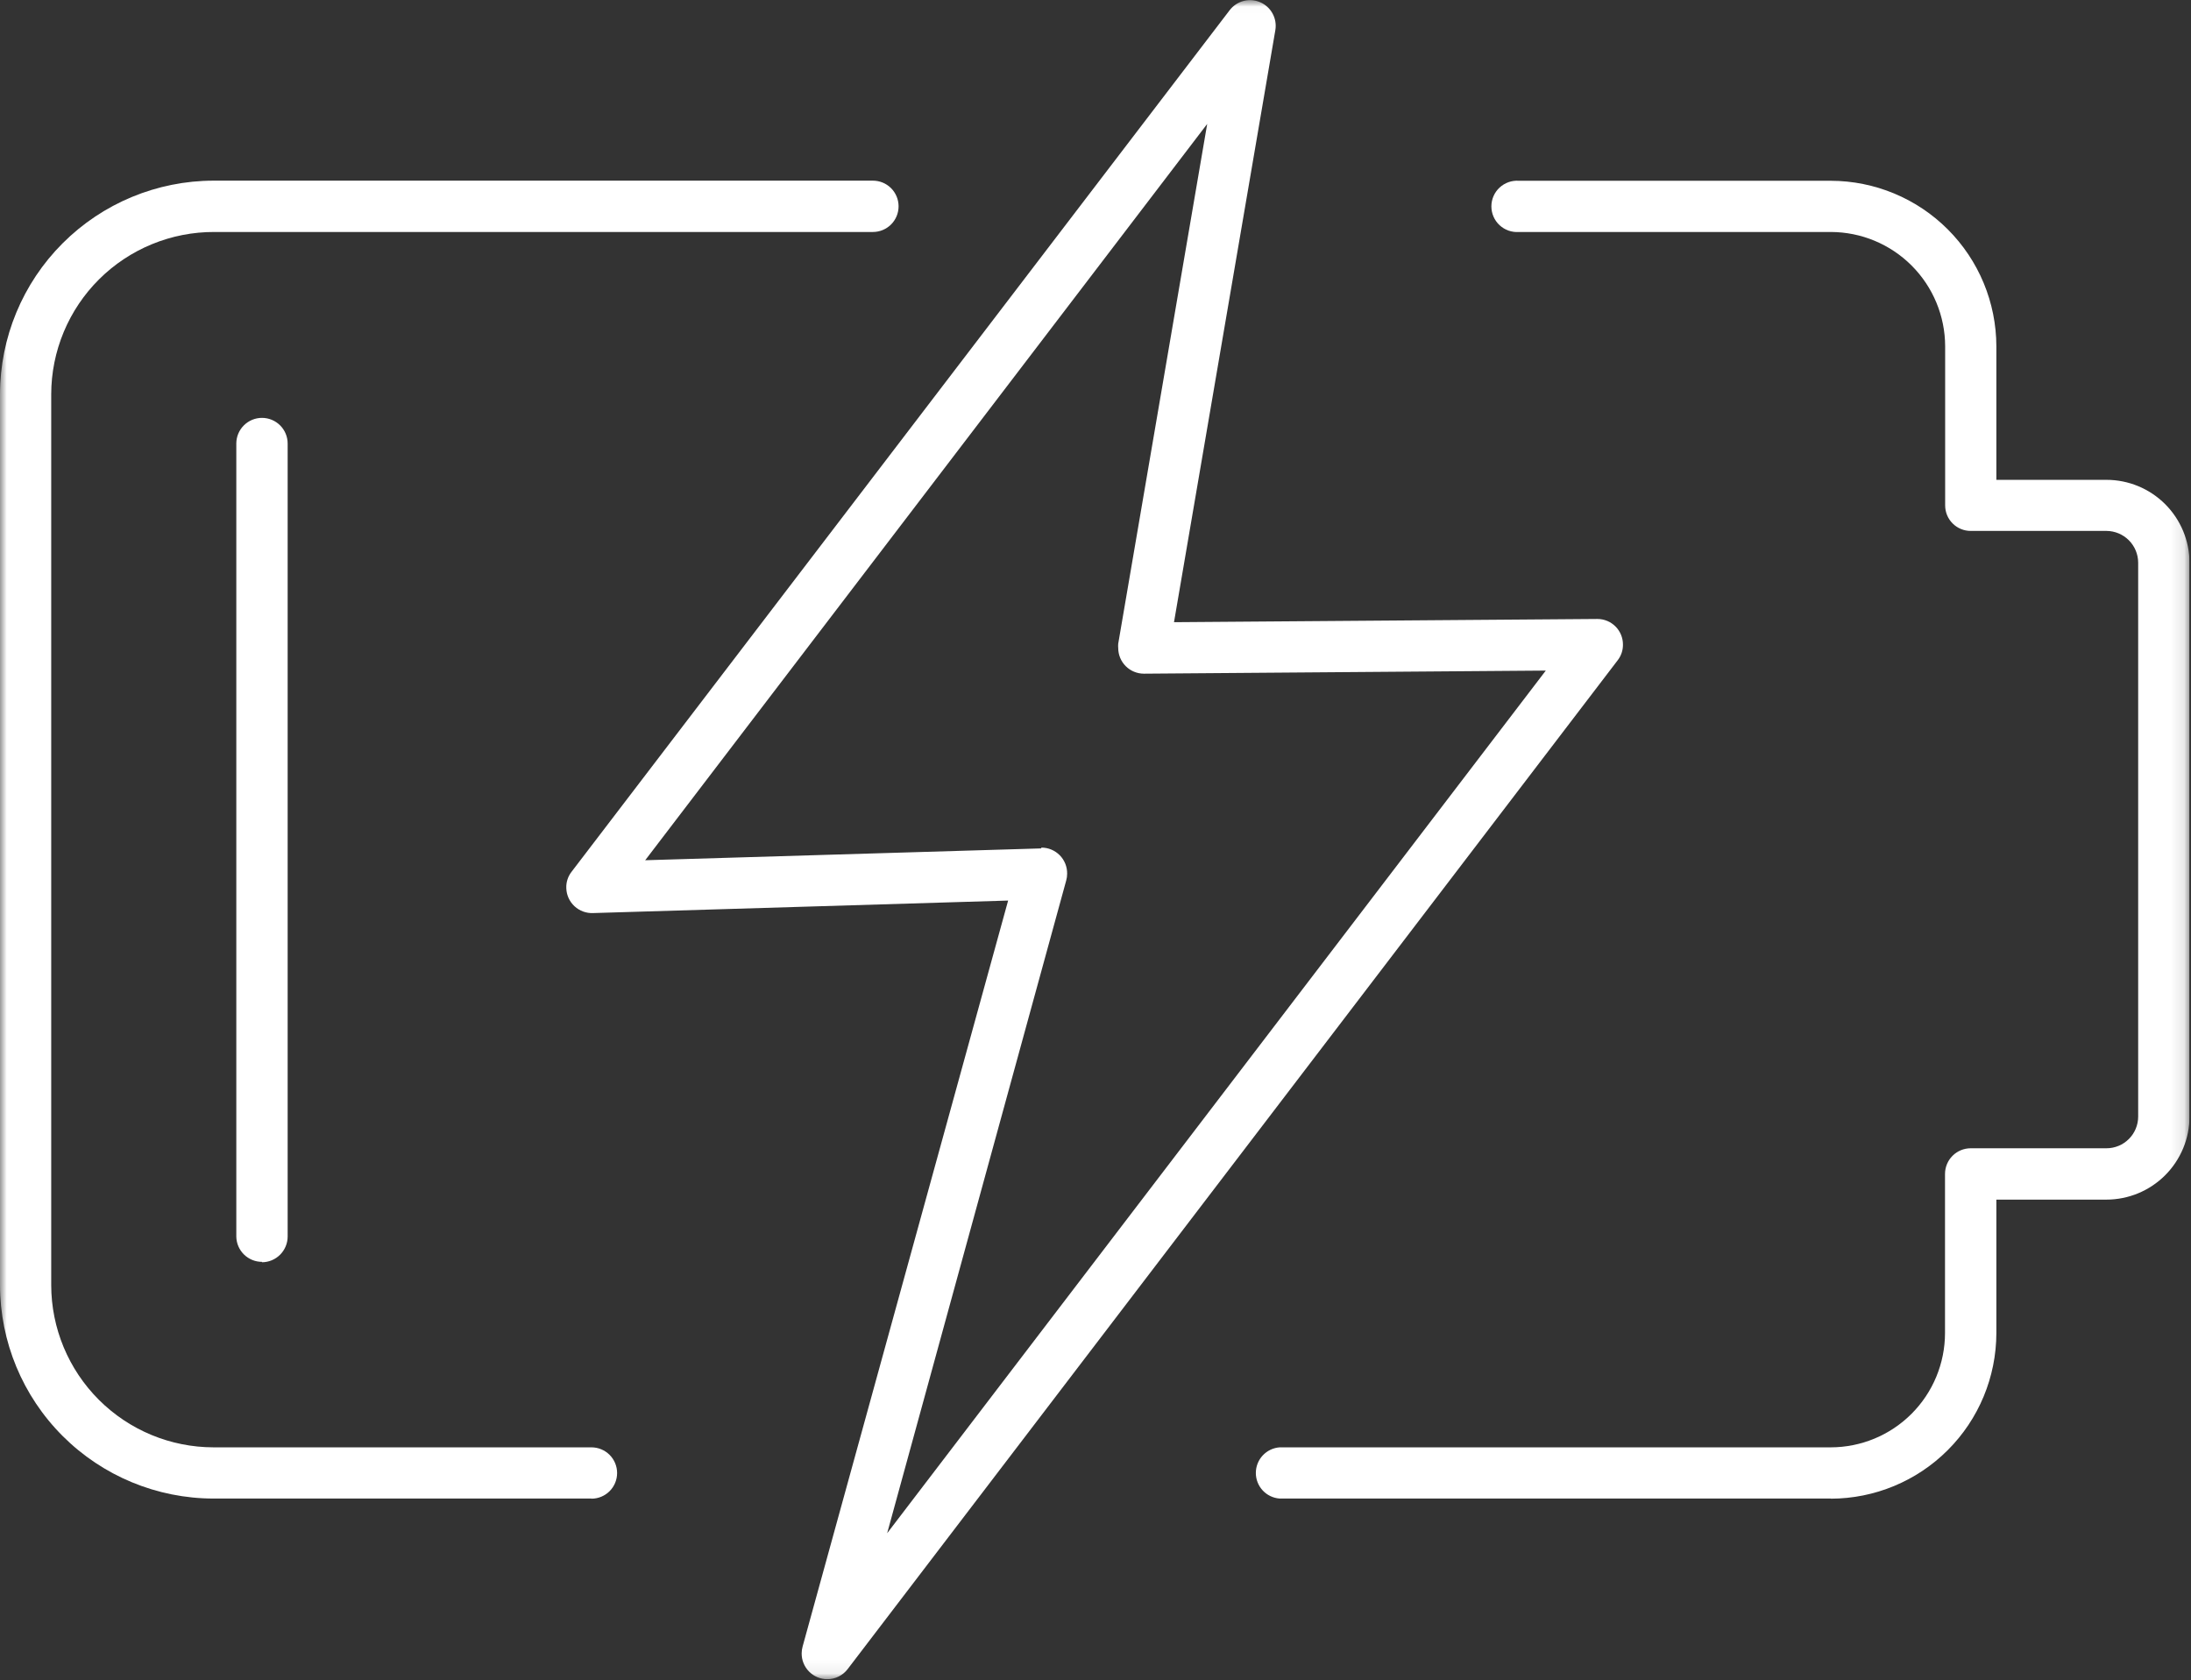 <svg width="163" height="125" viewBox="0 0 163 125" fill="none" xmlns="http://www.w3.org/2000/svg">
<rect x="0" y="0" width="163" height="125" fill="#333333" stroke="none"/>
<g clip-path="url(#clip0_34_34)">
<mask id="mask0_34_34" style="mask-type:luminance" maskUnits="userSpaceOnUse" x="0" y="0" width="163" height="125">
<path d="M162.89 0.01H0V124.93H162.89V0.01Z" fill="white"/>
</mask>
<g mask="url(#mask0_34_34)">
<path d="M136.2 111.489H95.2C94.718 111.454 94.268 111.239 93.939 110.885C93.611 110.532 93.428 110.067 93.428 109.584C93.428 109.102 93.611 108.637 93.939 108.284C94.268 107.93 94.718 107.714 95.2 107.679H136.2C138.453 107.677 140.614 106.78 142.207 105.187C143.801 103.593 144.697 101.433 144.7 99.179V87.339C144.7 86.833 144.901 86.347 145.259 85.989C145.617 85.631 146.103 85.429 146.61 85.429H156.71C157.336 85.429 157.936 85.181 158.378 84.738C158.821 84.296 159.07 83.695 159.07 83.069V41.869C159.07 41.242 158.821 40.641 158.379 40.197C157.937 39.753 157.336 39.502 156.71 39.499H146.62C146.369 39.501 146.121 39.453 145.889 39.358C145.658 39.263 145.447 39.123 145.27 38.946C145.092 38.77 144.951 38.56 144.855 38.329C144.759 38.098 144.71 37.85 144.71 37.599V25.759C144.704 23.507 143.807 21.348 142.214 19.755C140.621 18.162 138.462 17.265 136.21 17.259H113C112.738 17.278 112.475 17.243 112.227 17.156C111.98 17.069 111.753 16.932 111.561 16.753C111.368 16.574 111.215 16.358 111.11 16.117C111.006 15.876 110.952 15.617 110.952 15.354C110.952 15.092 111.006 14.832 111.11 14.592C111.215 14.351 111.368 14.134 111.561 13.956C111.753 13.777 111.98 13.64 112.227 13.553C112.475 13.466 112.738 13.43 113 13.449H136.2C139.465 13.455 142.596 14.754 144.905 17.064C147.215 19.373 148.514 22.503 148.52 25.769V35.699H156.71C158.347 35.699 159.917 36.349 161.076 37.506C162.235 38.663 162.887 40.232 162.89 41.869V83.069C162.887 84.708 162.235 86.278 161.077 87.436C159.918 88.595 158.348 89.247 156.71 89.249H148.52V99.179C148.514 102.445 147.215 105.576 144.905 107.885C142.596 110.194 139.465 111.494 136.2 111.499" fill="white"/>
<path d="M44 111.489H15.89C11.678 111.487 7.64 109.813 4.661 106.836C1.681 103.859 0.005 99.821 0 95.609L0 29.329C0.005 25.117 1.681 21.078 4.66 18.099C7.639 15.121 11.677 13.445 15.89 13.44H64.94C65.447 13.44 65.932 13.641 66.291 13.999C66.649 14.357 66.85 14.843 66.85 15.35C66.85 15.856 66.649 16.342 66.291 16.7C65.932 17.058 65.447 17.259 64.94 17.259H15.94C14.351 17.254 12.776 17.562 11.306 18.166C9.836 18.77 8.499 19.658 7.372 20.779C6.246 21.9 5.351 23.233 4.74 24.7C4.129 26.167 3.813 27.74 3.81 29.329V95.609C3.815 98.811 5.09 101.879 7.355 104.142C9.619 106.405 12.689 107.677 15.89 107.679H44C44.507 107.679 44.992 107.881 45.351 108.239C45.709 108.597 45.91 109.083 45.91 109.589C45.91 110.096 45.709 110.582 45.351 110.94C44.992 111.298 44.507 111.499 44 111.499" fill="white"/>
<path d="M19.49 93.879C18.989 93.879 18.507 93.682 18.15 93.331C17.793 92.979 17.588 92.501 17.58 91.999V32.999C17.58 32.493 17.781 32.007 18.14 31.649C18.498 31.291 18.983 31.089 19.49 31.089C19.997 31.089 20.483 31.291 20.841 31.649C21.199 32.007 21.4 32.493 21.4 32.999V91.999C21.398 92.505 21.195 92.989 20.838 93.347C20.48 93.705 19.996 93.907 19.49 93.909" fill="white"/>
<path d="M61.55 124.93C61.297 124.93 61.047 124.88 60.814 124.782C60.581 124.685 60.37 124.543 60.192 124.363C60.014 124.184 59.874 123.971 59.779 123.737C59.684 123.503 59.637 123.252 59.64 123C59.642 122.831 59.666 122.663 59.71 122.5L75 67L44.13 67.93C43.876 67.942 43.623 67.903 43.385 67.816C43.147 67.73 42.928 67.596 42.742 67.424C42.556 67.252 42.406 67.044 42.3 66.813C42.195 66.582 42.137 66.333 42.13 66.08C42.111 65.64 42.249 65.207 42.52 64.86L91.48 0.76C91.739 0.421 92.104 0.178 92.517 0.071C92.93 -0.036 93.368 -0.001 93.759 0.169C94.15 0.339 94.473 0.636 94.676 1.011C94.879 1.386 94.951 1.819 94.88 2.24L87.34 46.29L118.84 46.05C119.09 46.05 119.338 46.099 119.569 46.195C119.8 46.291 120.01 46.432 120.187 46.61C120.363 46.787 120.503 46.998 120.598 47.229C120.693 47.461 120.741 47.709 120.74 47.96C120.745 48.379 120.607 48.788 120.35 49.12L63.06 124.18C62.882 124.412 62.654 124.6 62.392 124.73C62.13 124.86 61.842 124.928 61.55 124.93ZM77.48 63.06C77.733 63.06 77.984 63.11 78.218 63.208C78.451 63.306 78.663 63.449 78.841 63.63C79.019 63.81 79.159 64.024 79.253 64.259C79.347 64.495 79.394 64.746 79.39 65C79.391 65.172 79.367 65.344 79.32 65.51L66 114.07L115 49.89L85.1 50.12C84.593 50.12 84.107 49.918 83.749 49.56C83.391 49.202 83.19 48.716 83.19 48.21C83.18 48.103 83.18 47.996 83.19 47.89L89.81 9.22L48 64L77.45 63.12" fill="white"/>
</g>
</g>
<defs>
<clipPath id="clip0_34_34">
<rect width="162.89" height="124.93" fill="white"/>
</clipPath>
</defs>
</svg>
